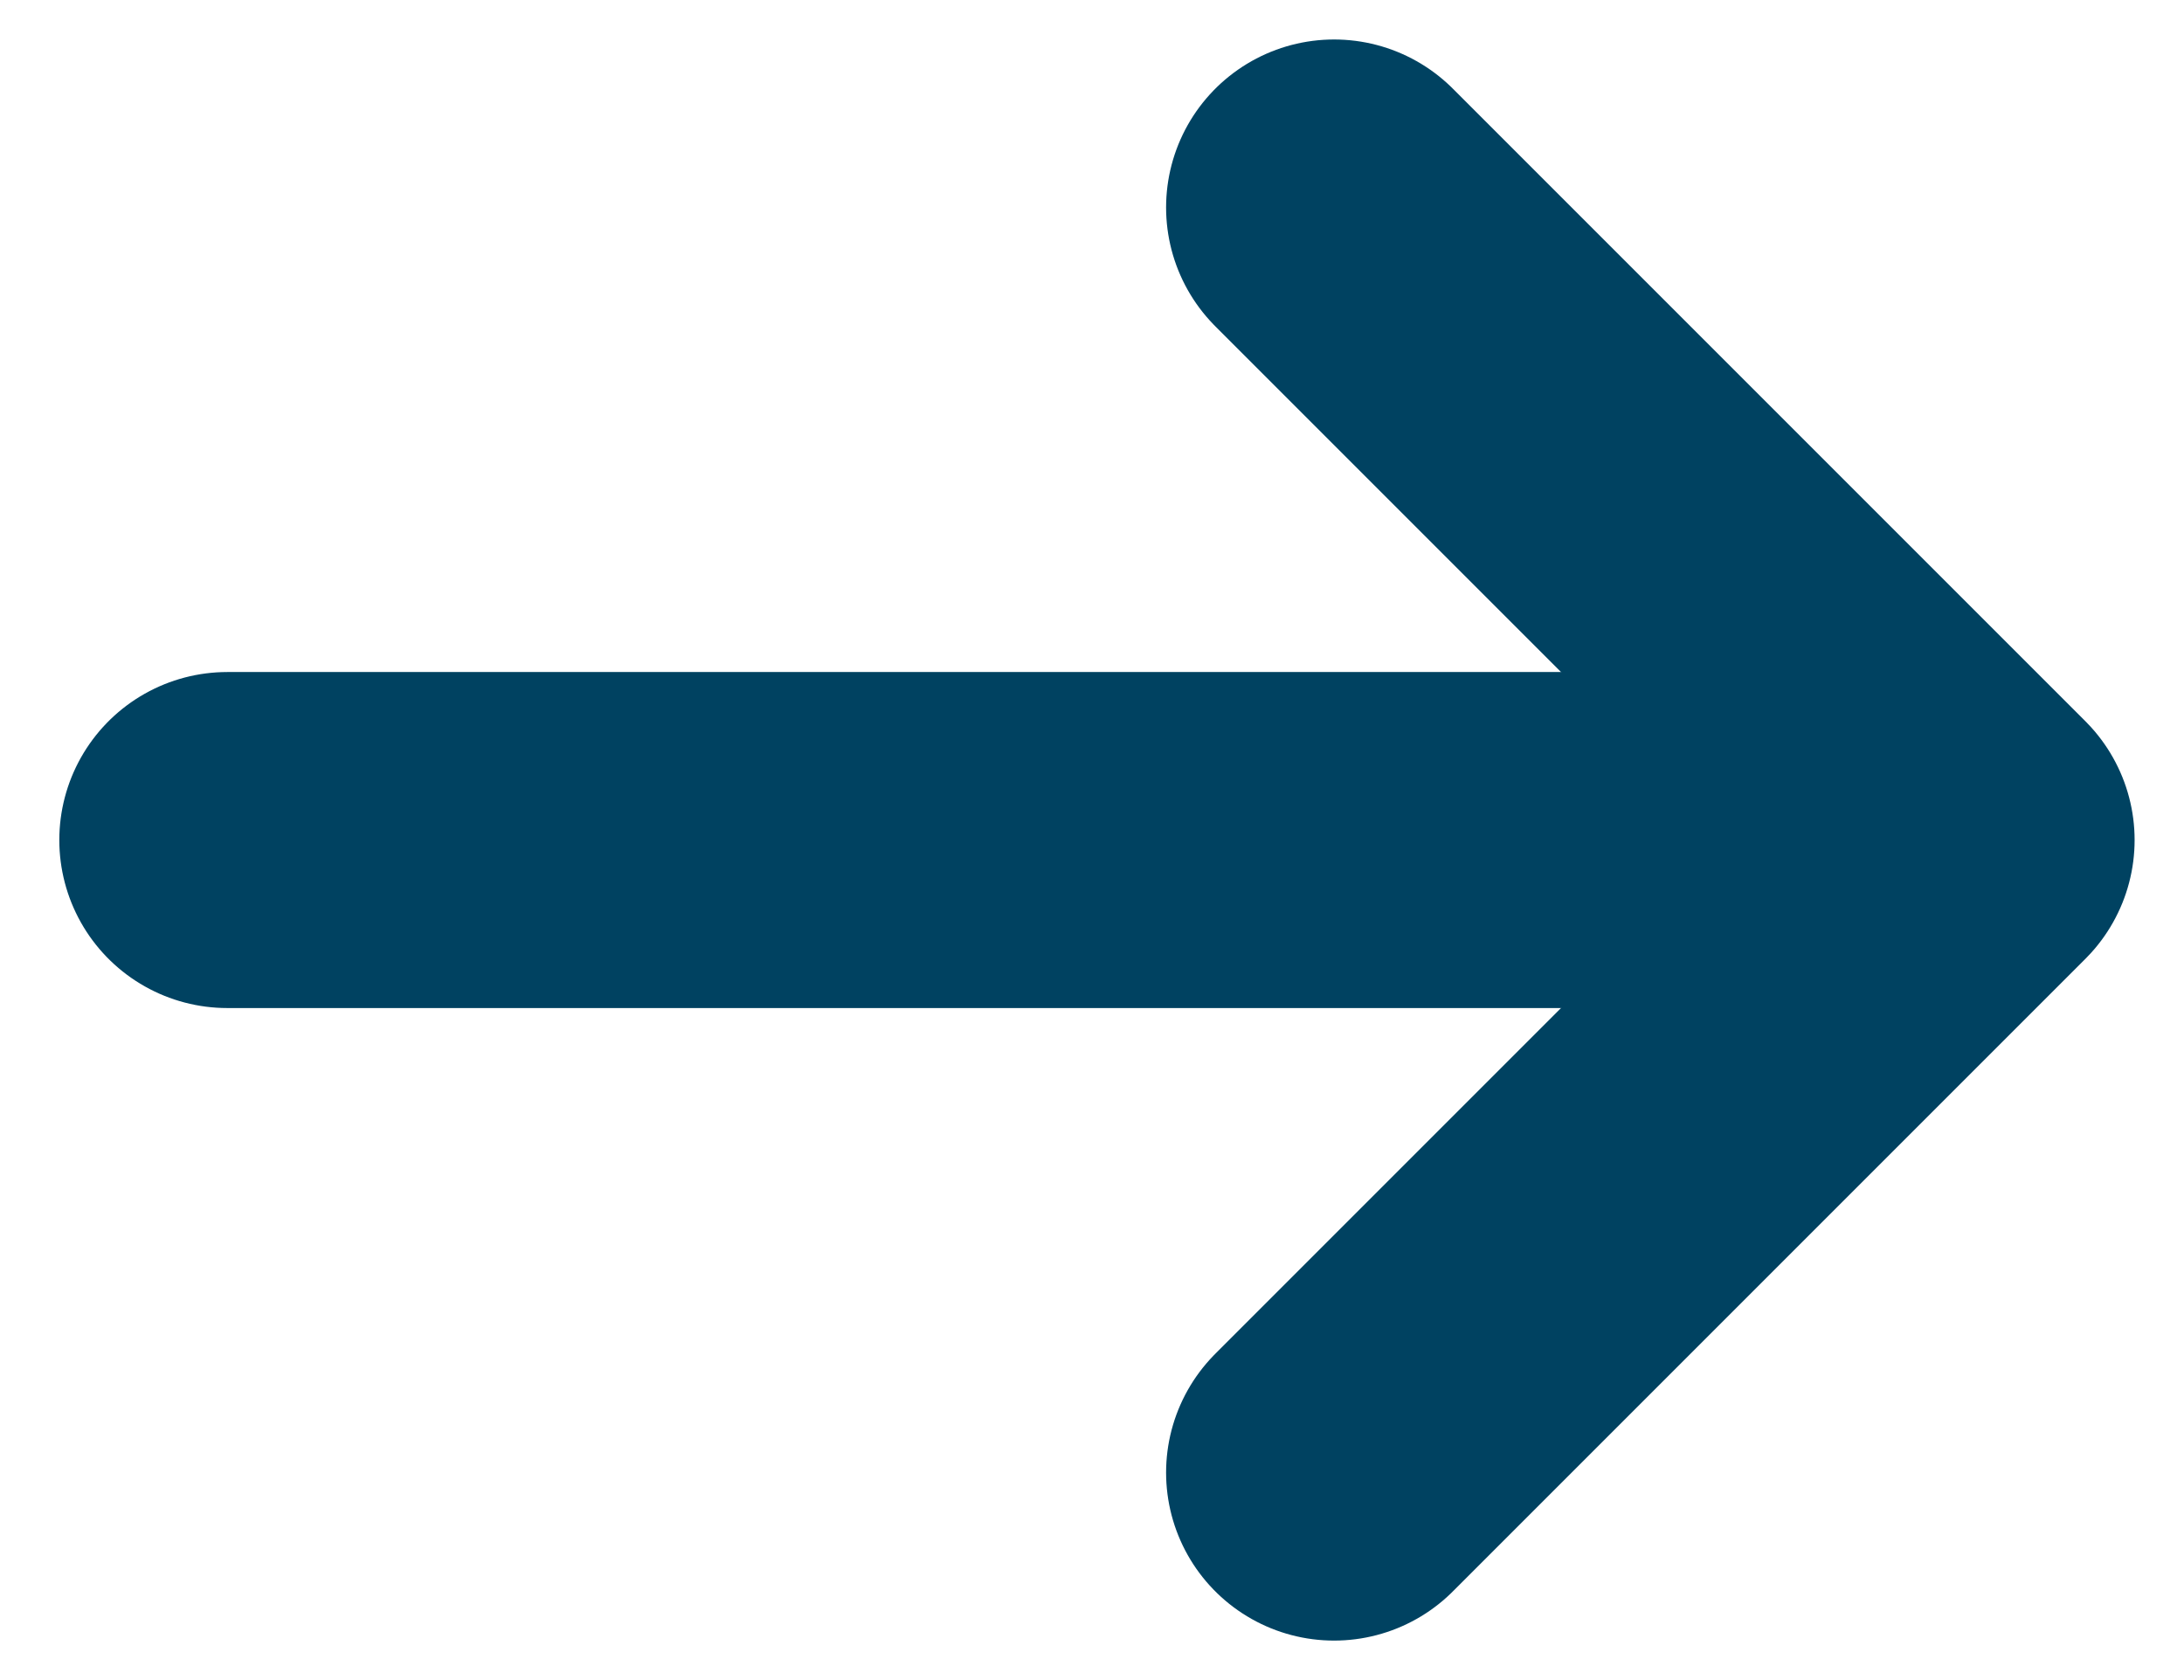 <svg width="13" height="10" viewBox="0 0 13 10" fill="none" xmlns="http://www.w3.org/2000/svg">
<path d="M7.941 1.235L11.706 5L7.941 8.765" stroke="#004261" stroke-width="2" stroke-linecap="round" stroke-linejoin="round"/>
<path d="M10.765 5L1.353 5" stroke="#004261" stroke-width="2" stroke-linecap="round"/>
</svg>
